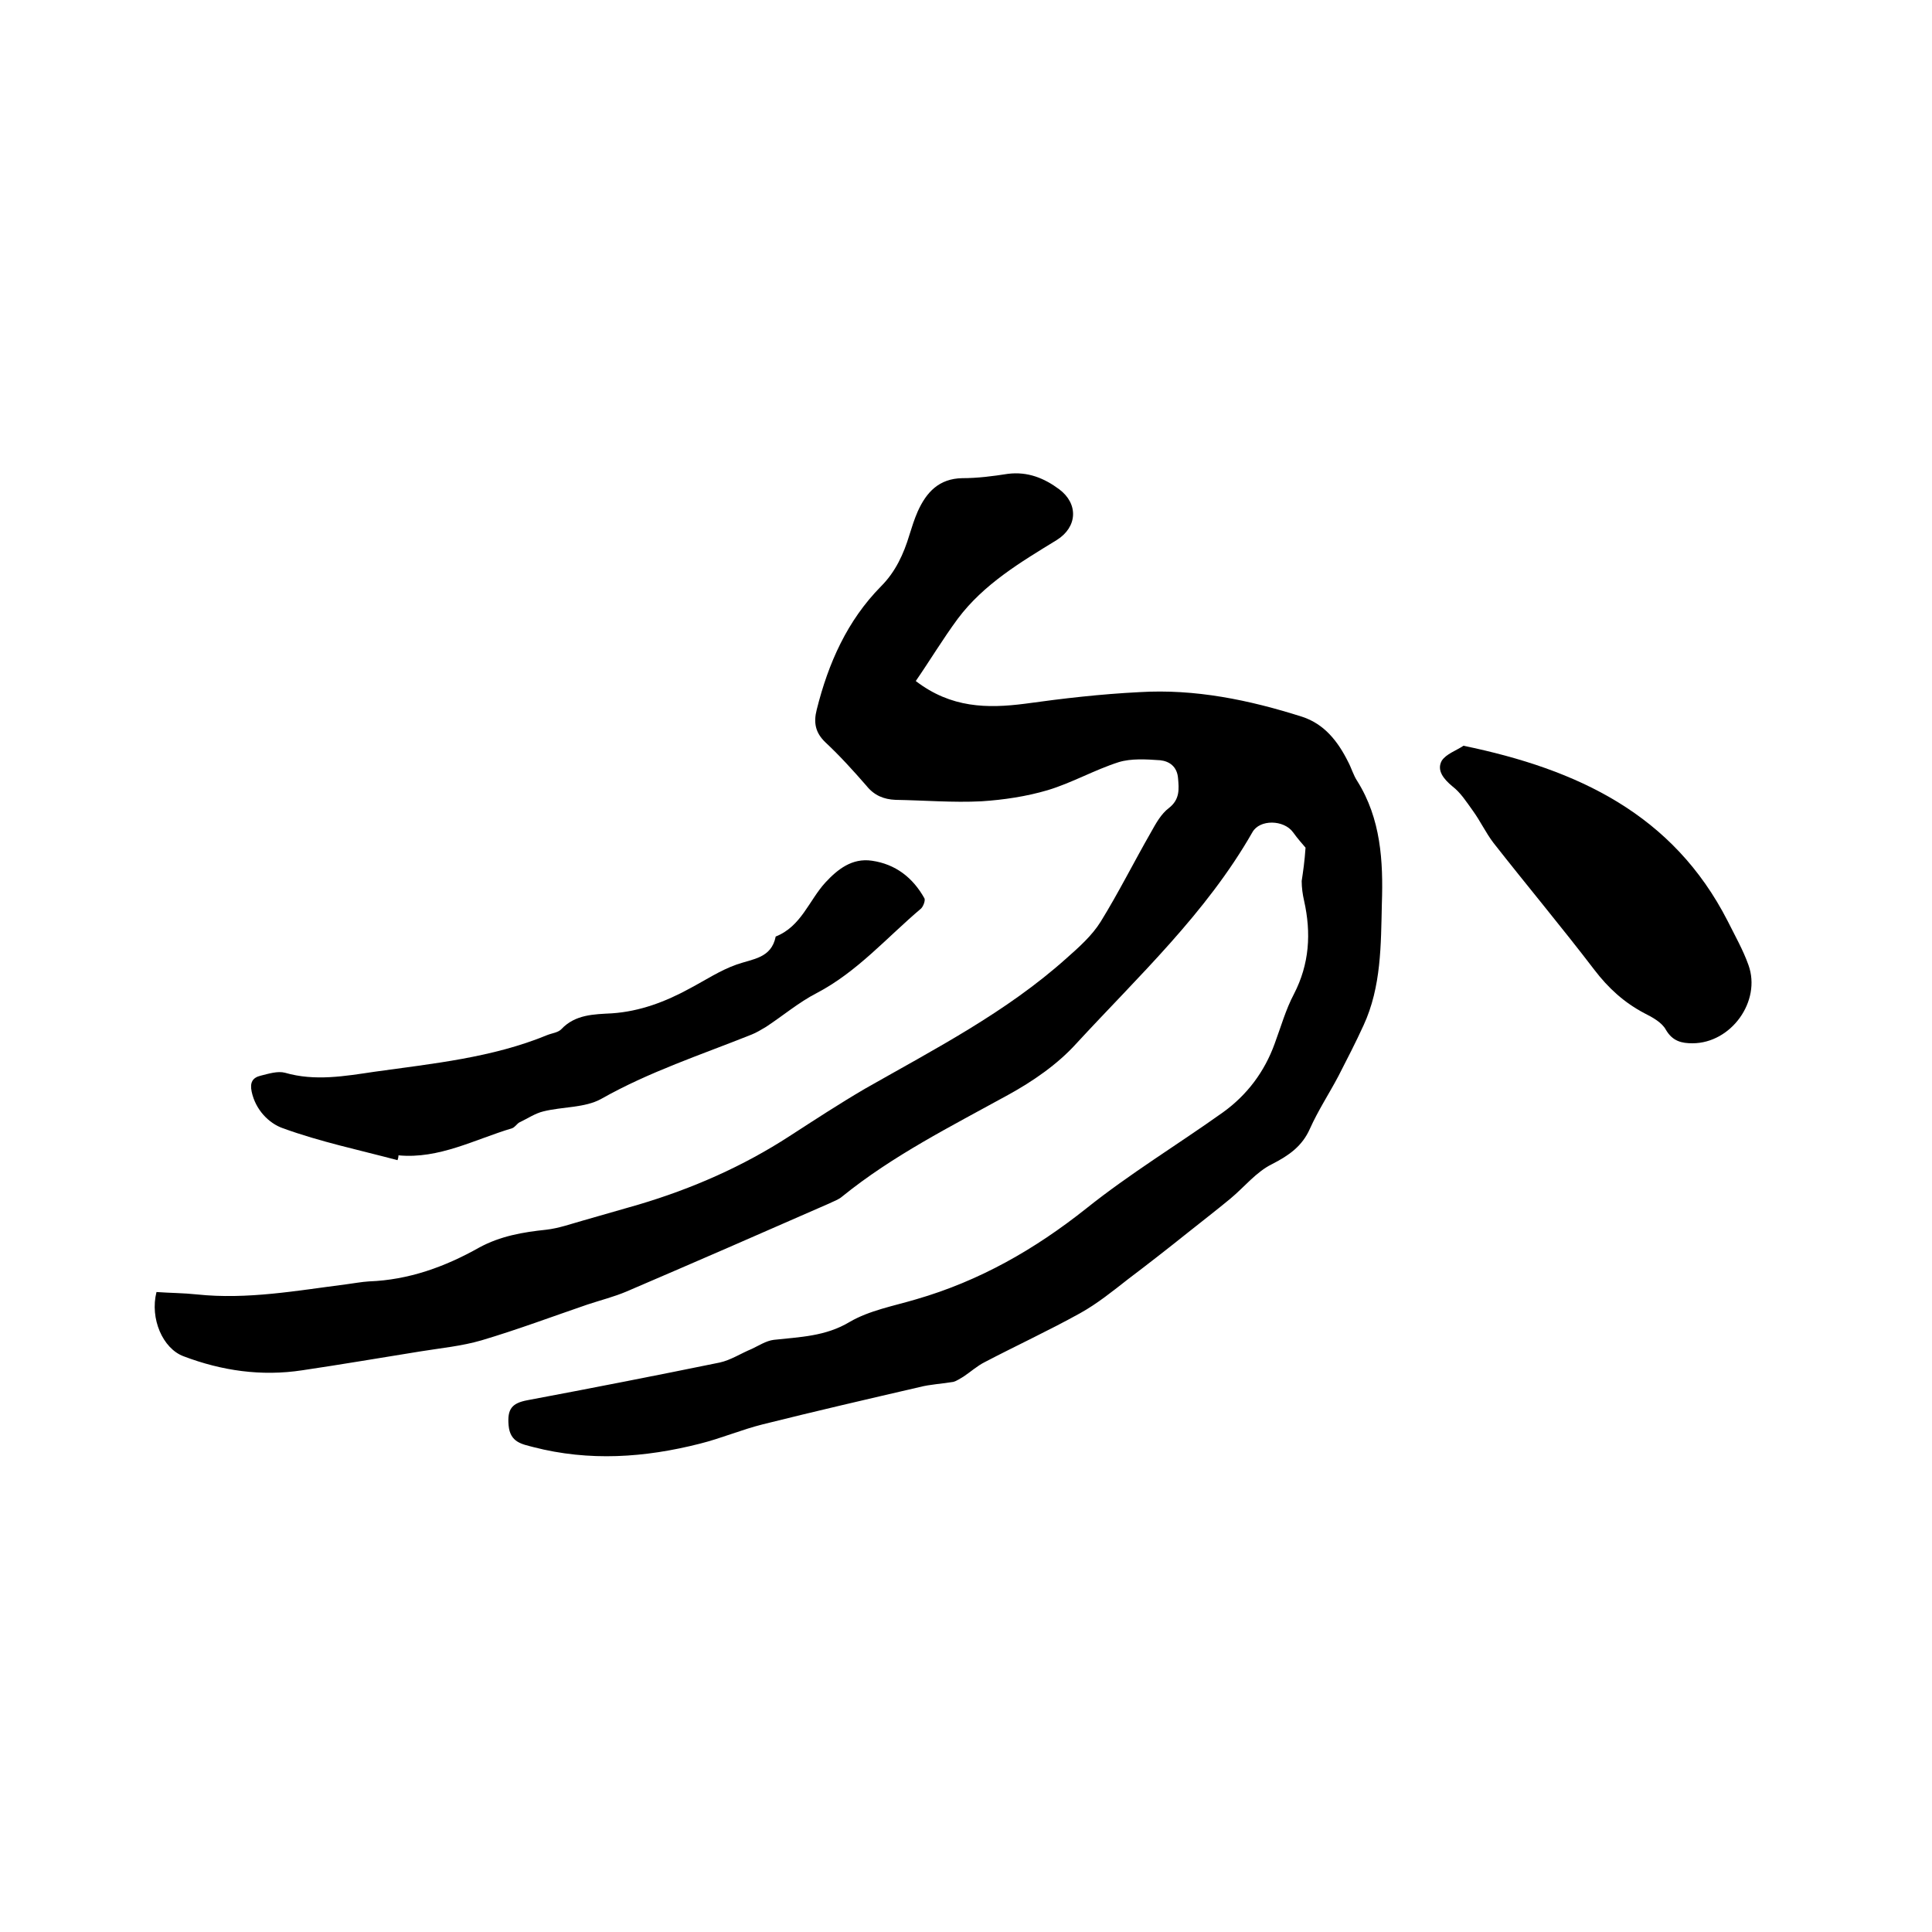 <svg enable-background="new 0 0 400 400" viewBox="0 0 400 400" xmlns="http://www.w3.org/2000/svg"><path d="m270.3 175.5c-.5-.6-1.6-1.8-2.6-3.2-1.9-2.6-6.9-2.7-8.4 0-9.6 16.8-23.6 29.8-36.5 43.8-3.9 4.3-9 7.8-14.1 10.6-11.8 6.5-23.8 12.5-34.3 21-.8.7-1.8 1-2.8 1.5-13.9 6.1-27.9 12.2-41.9 18.2-2.6 1.1-5.4 1.8-8.1 2.7-7.3 2.5-14.5 5.2-21.9 7.4-4.1 1.2-8.4 1.6-12.7 2.3-8.1 1.3-16.3 2.7-24.4 3.9-8.5 1.3-16.7.1-24.6-2.9-4.3-1.6-7-7.8-5.6-13.3 2.8.2 5.6.2 8.4.5 10.4 1.1 20.7-.8 30.9-2.1 1.6-.2 3.1-.5 4.7-.6 8.2-.3 15.7-3 22.8-7 4.4-2.4 9.1-3.2 13.9-3.7 2.6-.3 5.1-1.2 7.6-1.9 3.8-1.1 7.7-2.2 11.5-3.3 11.1-3.3 21.6-7.9 31.3-14.2 5.1-3.3 10.3-6.7 15.6-9.8 14.4-8.2 29.2-15.8 41.7-27 2.6-2.3 5.3-4.7 7.1-7.6 3.7-6 6.9-12.4 10.4-18.5 1-1.8 2.1-3.8 3.7-5 2.3-1.8 2.1-3.9 1.9-6.2-.2-2.4-1.8-3.5-3.7-3.7-2.9-.2-6-.4-8.6.4-5 1.6-9.7 4.3-14.7 5.8-4.4 1.3-9.1 2-13.7 2.3-5.9.3-11.8-.2-17.8-.3-2.4-.1-4.4-.9-6-2.9-2.7-3.1-5.5-6.2-8.5-9-2.1-2-2.5-4.1-1.8-6.8 2.4-9.6 6.3-18.4 13.3-25.5 3-3 4.7-6.7 5.9-10.7.5-1.6 1-3.2 1.7-4.8 1.8-4 4.4-6.8 9.2-6.9 3.2 0 6.3-.4 9.5-.9 4.1-.5 7.5.9 10.6 3.2 4 3 3.8 7.8-.5 10.5-7.5 4.6-15.1 9.1-20.5 16.3-3.1 4.2-5.8 8.7-8.7 12.9 7.3 5.6 14.8 5.7 22.6 4.7 7.9-1.1 15.7-2 23.7-2.4 11.5-.7 22.7 1.6 33.7 5.1 4.6 1.5 7.4 5.1 9.5 9.3.7 1.3 1.1 2.8 1.9 4 4.9 7.8 5.4 16.6 5.1 25.4-.2 8.5-.1 17.2-3.8 25.2-1.6 3.5-3.4 7-5.2 10.5-1.9 3.6-4.2 7.1-5.9 10.9-1.6 3.6-4.3 5.5-7.8 7.3-3.3 1.6-5.8 4.8-8.7 7.2s-5.9 4.7-8.9 7.1c-4 3.2-8.1 6.4-12.2 9.5-3.2 2.5-6.4 5.1-10 7.1-6.5 3.6-13.2 6.7-19.7 10.1-1.6.8-2.9 2-4.4 3-.7.4-1.4.9-2.1 1.1-2.3.4-4.8.5-7.1 1.1-10.8 2.5-21.6 5-32.4 7.7-4.4 1.1-8.6 2.9-13 4-11.4 2.9-22.9 3.7-34.5.7-2.2-.6-4.8-.9-5.1-4.5-.3-3.4.7-4.6 3.9-5.2 13.3-2.5 26.6-5.1 39.8-7.8 2.3-.5 4.4-1.9 6.6-2.8 1.5-.7 3-1.7 4.6-1.9 5.4-.6 10.7-.7 15.7-3.7 4.1-2.4 9.1-3.3 13.8-4.7 13.1-3.8 24.5-10.3 35.2-18.8 9-7.2 18.9-13.2 28.3-19.9 5-3.6 8.6-8.4 10.7-14.2 1.3-3.5 2.3-7.1 4-10.3 3.2-6.2 3.6-12.6 2.1-19.3-.3-1.3-.5-2.7-.5-4.1.3-2 .6-4 .8-6.9z"/><path d="m82.3 240.2c-7.9-2.1-16-3.8-23.7-6.6-2.9-1-5.7-3.8-6.5-7.6-.4-1.9.2-2.9 1.9-3.3 1.6-.4 3.5-1 5-.6 6.2 1.8 12.4.7 18.5-.2 12.1-1.7 24.4-2.9 35.8-7.6 1-.4 2.2-.5 2.9-1.2 2.9-3.1 6.8-3.1 10.5-3.3 5.8-.4 11.1-2.4 16.2-5.2 3.2-1.7 6.2-3.7 9.6-4.9s7.2-1.3 8.1-5.8c5.3-2.1 6.9-7.5 10.3-11.2 2.5-2.7 5.5-5.1 9.6-4.5 4.9.7 8.5 3.5 10.9 7.8.2.4-.2 1.6-.7 2.1-7.1 6-13.2 13.1-21.6 17.5-3.7 1.9-7 4.7-10.5 7-1 .6-2 1.2-3 1.6-10.5 4.2-21.2 7.7-31.1 13.3-3.4 1.9-8 1.6-12 2.6-1.7.4-3.3 1.5-5 2.3-.5.3-.9 1-1.5 1.2-7.7 2.3-15.1 6.4-23.5 5.6 0 .4-.1.7-.2 1z"/><path d="m303 154.4c23.7 4.9 43.4 14.2 54.7 36.3 1.5 3 3.2 6 4.3 9.1 2.7 7.5-3.6 16.2-11.6 16.2-2.2 0-4.1-.4-5.5-2.8-.8-1.5-2.8-2.6-4.4-3.4-4.2-2.2-7.5-5.2-10.4-9-6.8-8.9-14-17.5-20.9-26.3-1.6-2.1-2.7-4.5-4.3-6.7-1.3-1.8-2.5-3.7-4.2-5-1.8-1.5-3.3-3.3-2.2-5.3.9-1.4 3-2.1 4.5-3.1z"/></svg>